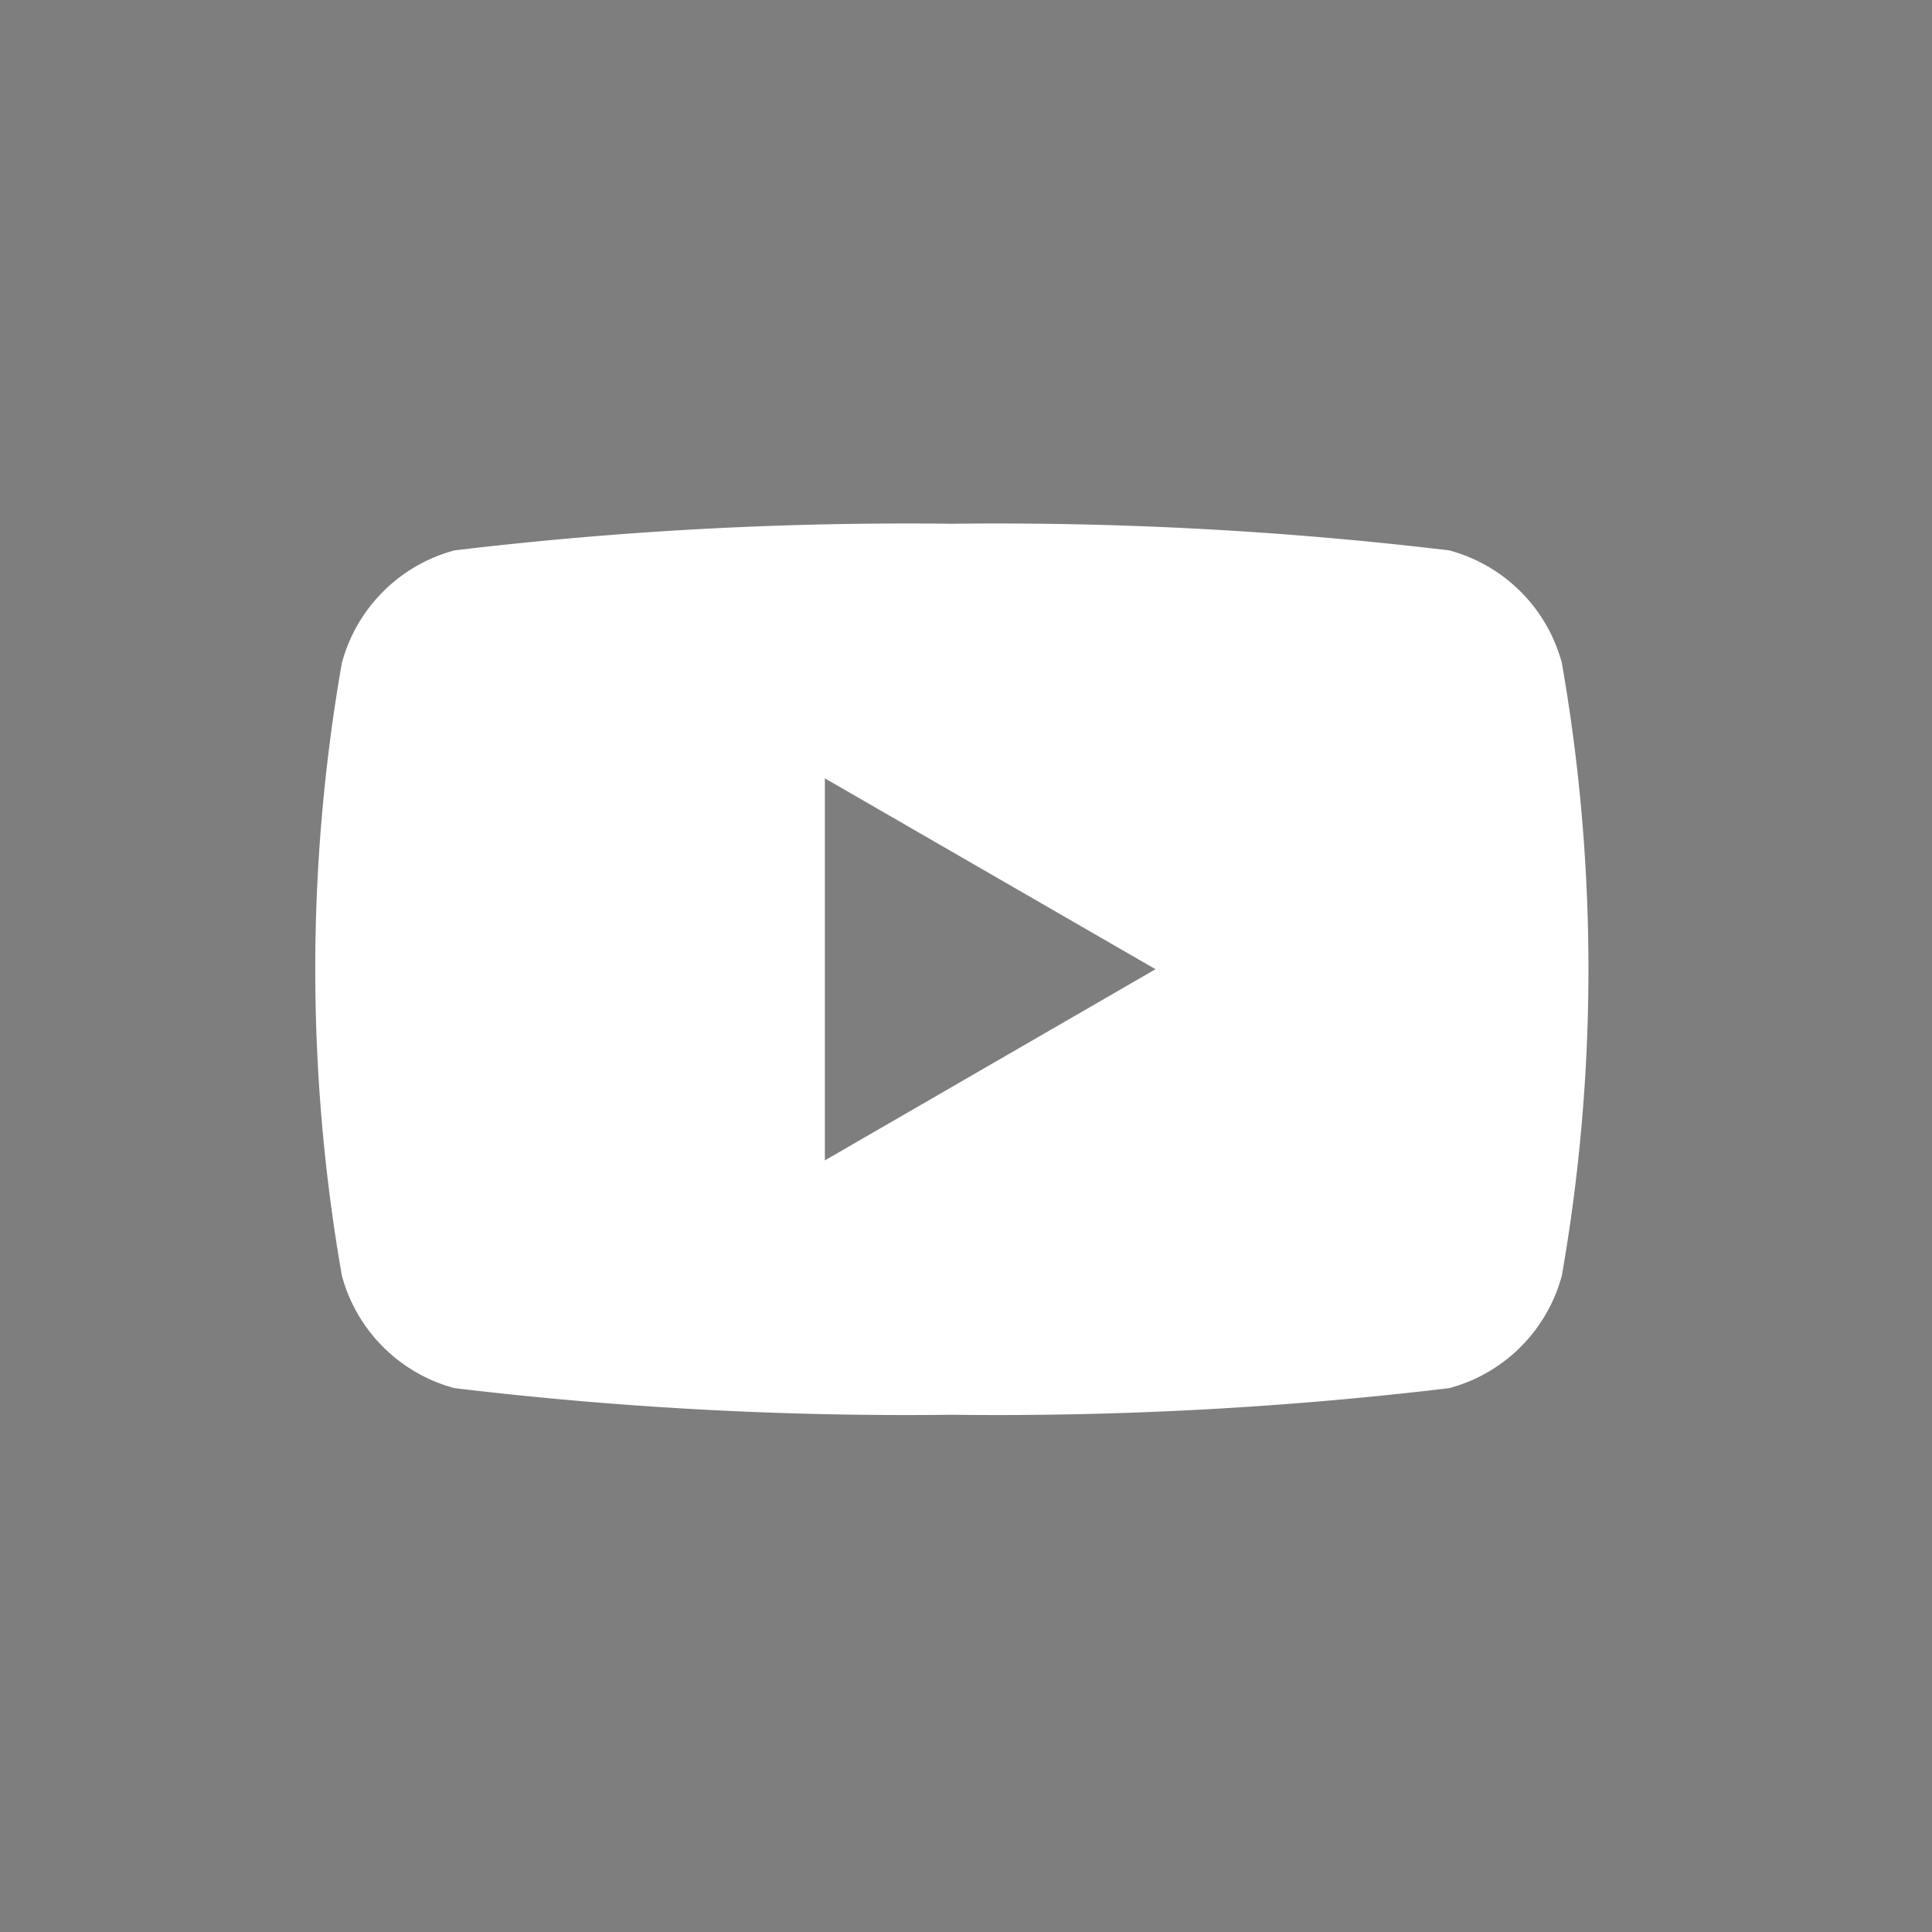<svg xmlns="http://www.w3.org/2000/svg" xmlns:xlink="http://www.w3.org/1999/xlink" width="19.808" height="19.808" viewBox="0 0 19.808 19.808">
  <defs>
    <clipPath id="clip-path">
      <rect id="Rectangle_784" data-name="Rectangle 784" width="19.808" height="19.808" fill="none"/>
    </clipPath>
  </defs>
  <g id="Group_304" data-name="Group 304" transform="translate(-226.691 -712.021)">
    <g id="Group_300" data-name="Group 300">
      <rect id="Rectangle_788" data-name="Rectangle 788" width="19.808" height="19.808" transform="translate(226.691 712.021)" fill="#7e7e7e"/>
      <g id="Group_207" data-name="Group 207" transform="translate(226.691 712.021)">
        <g id="Group_153" data-name="Group 153" transform="translate(0)" clip-path="url(#clip-path)">
          <path id="Path_100" data-name="Path 100" d="M19.571,9.786A9.786,9.786,0,1,1,9.786,0a9.786,9.786,0,0,1,9.786,9.786" transform="translate(-0.024 0.152)" fill="#7e7e7e"/>
          <path id="Path_101" data-name="Path 101" d="M35.275,37.426a1.634,1.634,0,0,0-1.154-1.154,38.983,38.983,0,0,0-5.1-.273,38.983,38.983,0,0,0-5.1.273,1.634,1.634,0,0,0-1.154,1.154,18.219,18.219,0,0,0,0,6.281,1.634,1.634,0,0,0,1.154,1.154,38.984,38.984,0,0,0,5.1.273,38.984,38.984,0,0,0,5.1-.273,1.634,1.634,0,0,0,1.154-1.154,18.219,18.219,0,0,0,0-6.281m-7.556,5.1V38.609l3.39,1.957Z" transform="translate(-19.262 -30.629)" fill="#fff"/>
        </g>
      </g>
    </g>
  </g>
</svg>
